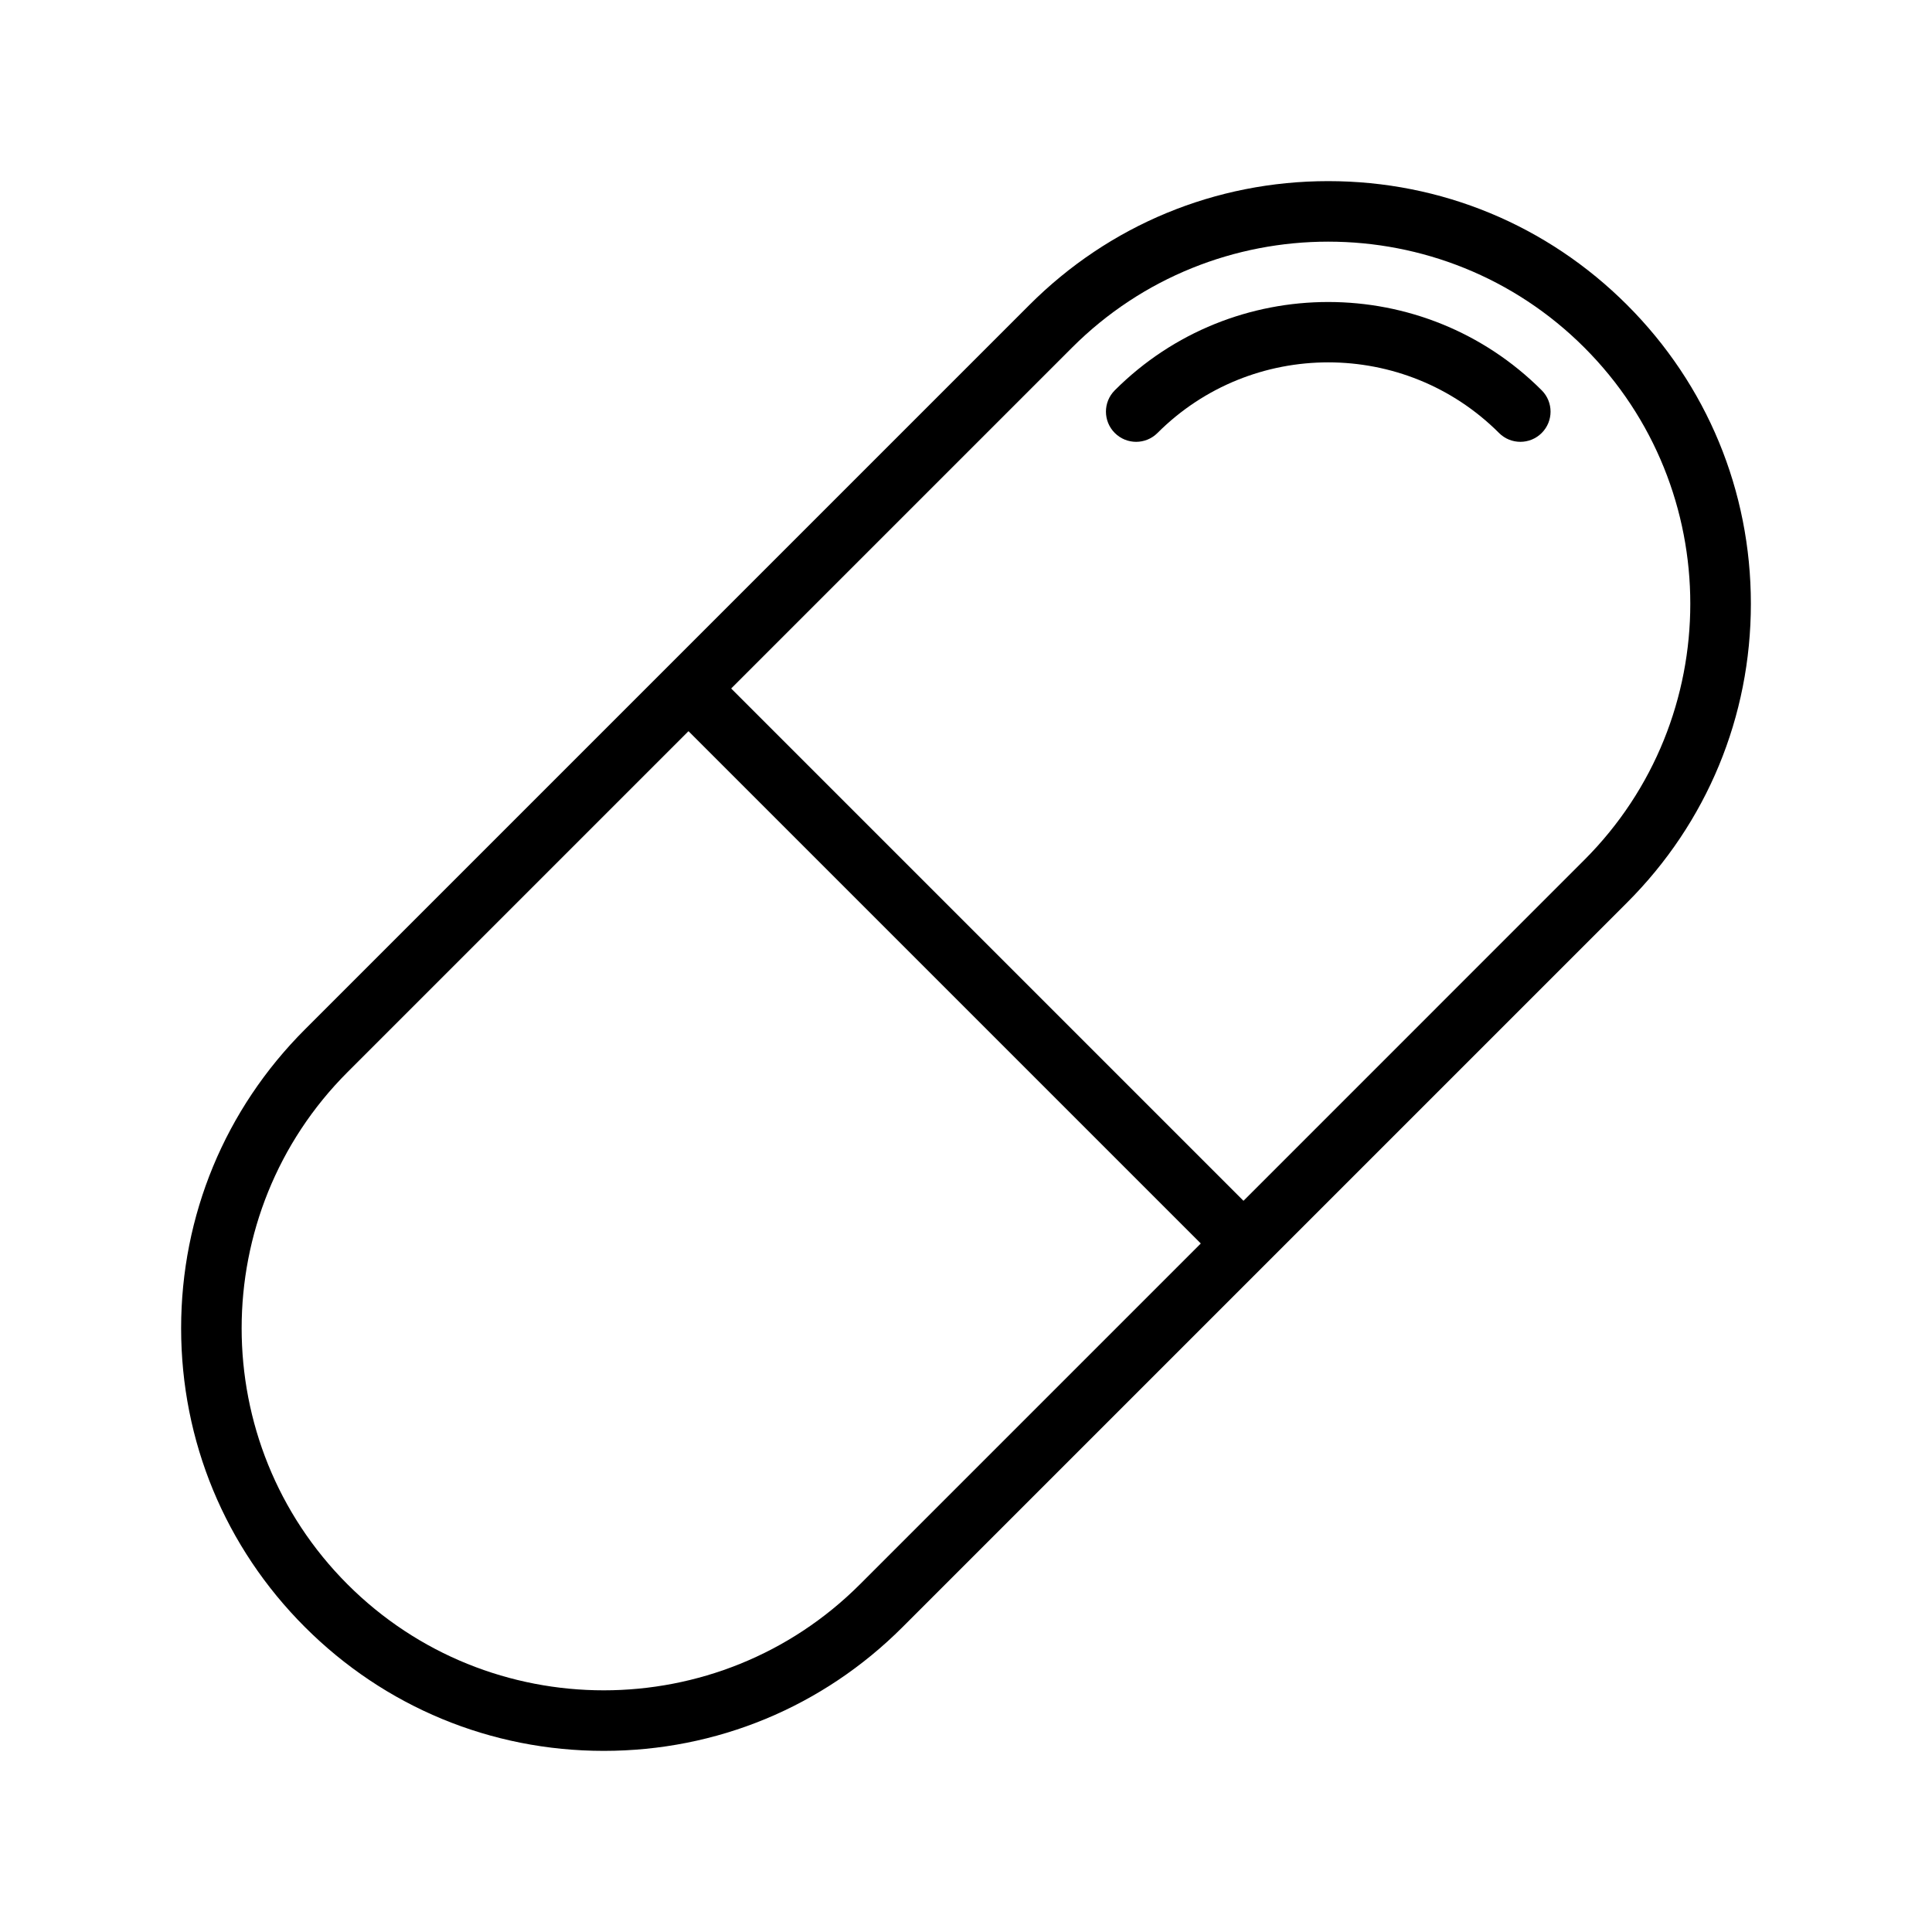 <?xml version="1.0" encoding="UTF-8" standalone="no"?>

<svg width="800px" height="800px" viewBox="0 0 64 64" version="1.1" xmlns="http://www.w3.org/2000/svg" xmlns:xlink="http://www.w3.org/1999/xlink">
    
    <title>gen-pill</title>
    <desc>Created with Sketch.</desc>
    <defs>

</defs>
    <g id="64px-Line" stroke="none" stroke-width="1" fill="none" fill-rule="evenodd">
        <g id="gen-pill">

</g>
        <path d="M58,20 C58,16.261 56.544,12.745 53.899,10.101 C51.254,7.457 47.739,6 44,6 C40.261,6 36.745,7.456 34.101,10.101 L10.101,34.101 C7.456,36.746 6,40.261 6,44 C6,47.739 7.456,51.255 10.101,53.899 C12.746,56.543 16.261,58 20,58 C23.739,58 27.255,56.544 29.899,53.899 L53.899,29.899 C56.544,27.255 58,23.739 58,20 L58,20 Z M28.485,52.485 C23.806,57.164 16.193,57.164 11.514,52.485 C6.835,47.806 6.835,40.193 11.514,35.514 L22.807,24.221 L39.778,41.192 L28.485,52.485 L28.485,52.485 Z M41.192,39.778 L24.221,22.807 L35.514,11.514 C37.853,9.175 40.927,8.005 43.999,8.005 C47.071,8.005 50.145,9.174 52.484,11.514 C57.163,16.193 57.163,23.806 52.484,28.485 L41.192,39.778 L41.192,39.778 Z" id="Shape" fill="#000000">

</path>
        <path d="M36.929,12.929 C36.538,13.32 36.538,13.952 36.929,14.343 C37.32,14.734 37.952,14.734 38.343,14.343 C41.462,11.224 46.538,11.224 49.657,14.343 C49.852,14.538 50.108,14.636 50.364,14.636 C50.62,14.636 50.876,14.538 51.071,14.343 C51.462,13.952 51.462,13.32 51.071,12.929 C47.172,9.029 40.828,9.029 36.929,12.929 L36.929,12.929 Z" id="Shape" fill="#000000">

</path>
    </g>
</svg>